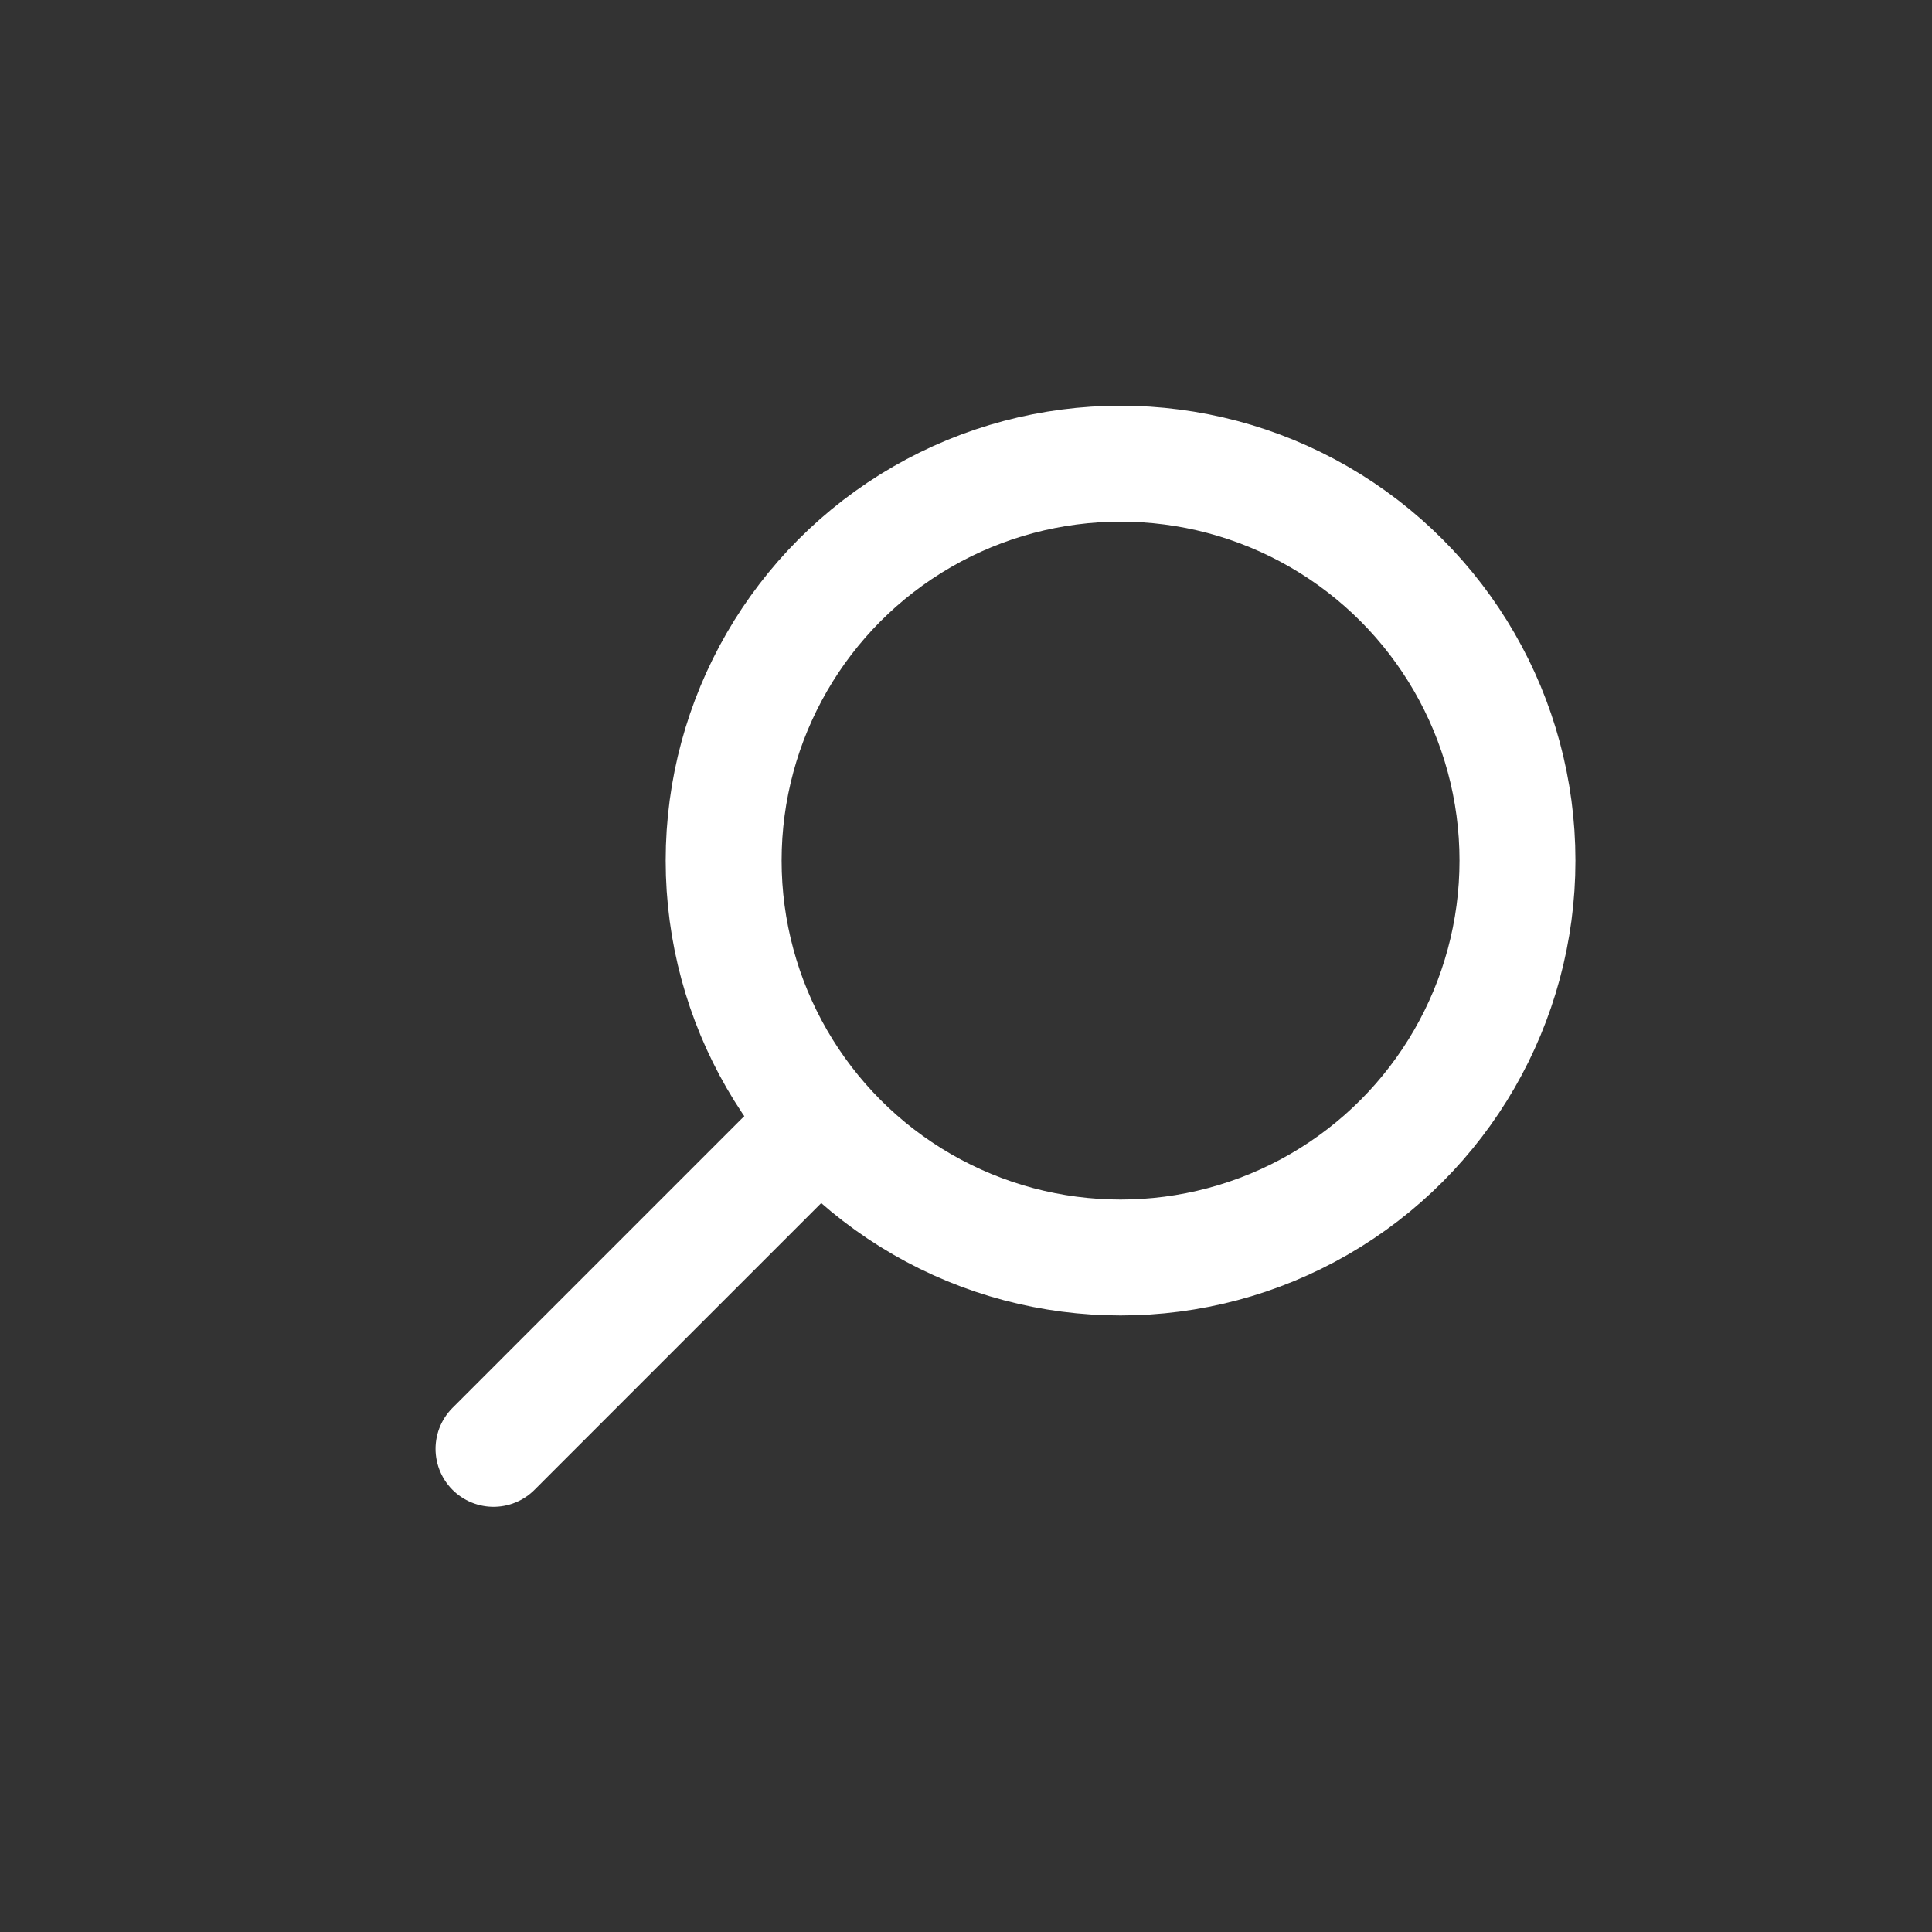 <?xml version="1.0" encoding="UTF-8"?>
<svg width="25px" height="25px" viewBox="0 0 25 25" version="1.1" xmlns="http://www.w3.org/2000/svg" xmlns:xlink="http://www.w3.org/1999/xlink">
    <rect x="0" y="0" width="25" height="25" fill="#333333" stroke="none"/>
    <!-- Generator: Sketch 52.6 (67491) - http://www.bohemiancoding.com/sketch -->
    <title>icon/white/search</title>
    <desc>Created with Sketch.</desc>
    <g id="icon/white/search" stroke="none" stroke-width="1" fill="none" fill-rule="evenodd" stroke-linecap="round" stroke-linejoin="round">
        <circle id="Oval-5" stroke="#FFFFFF" stroke-width="1.5" cx="14.5" cy="11.136" r="5.136"></circle>
        <path d="M6.386,18.748 L10.134,15" id="Path-3" stroke="#FFFFFF" stroke-width="1.5" fill-rule="nonzero"></path>
    </g>
</svg>
